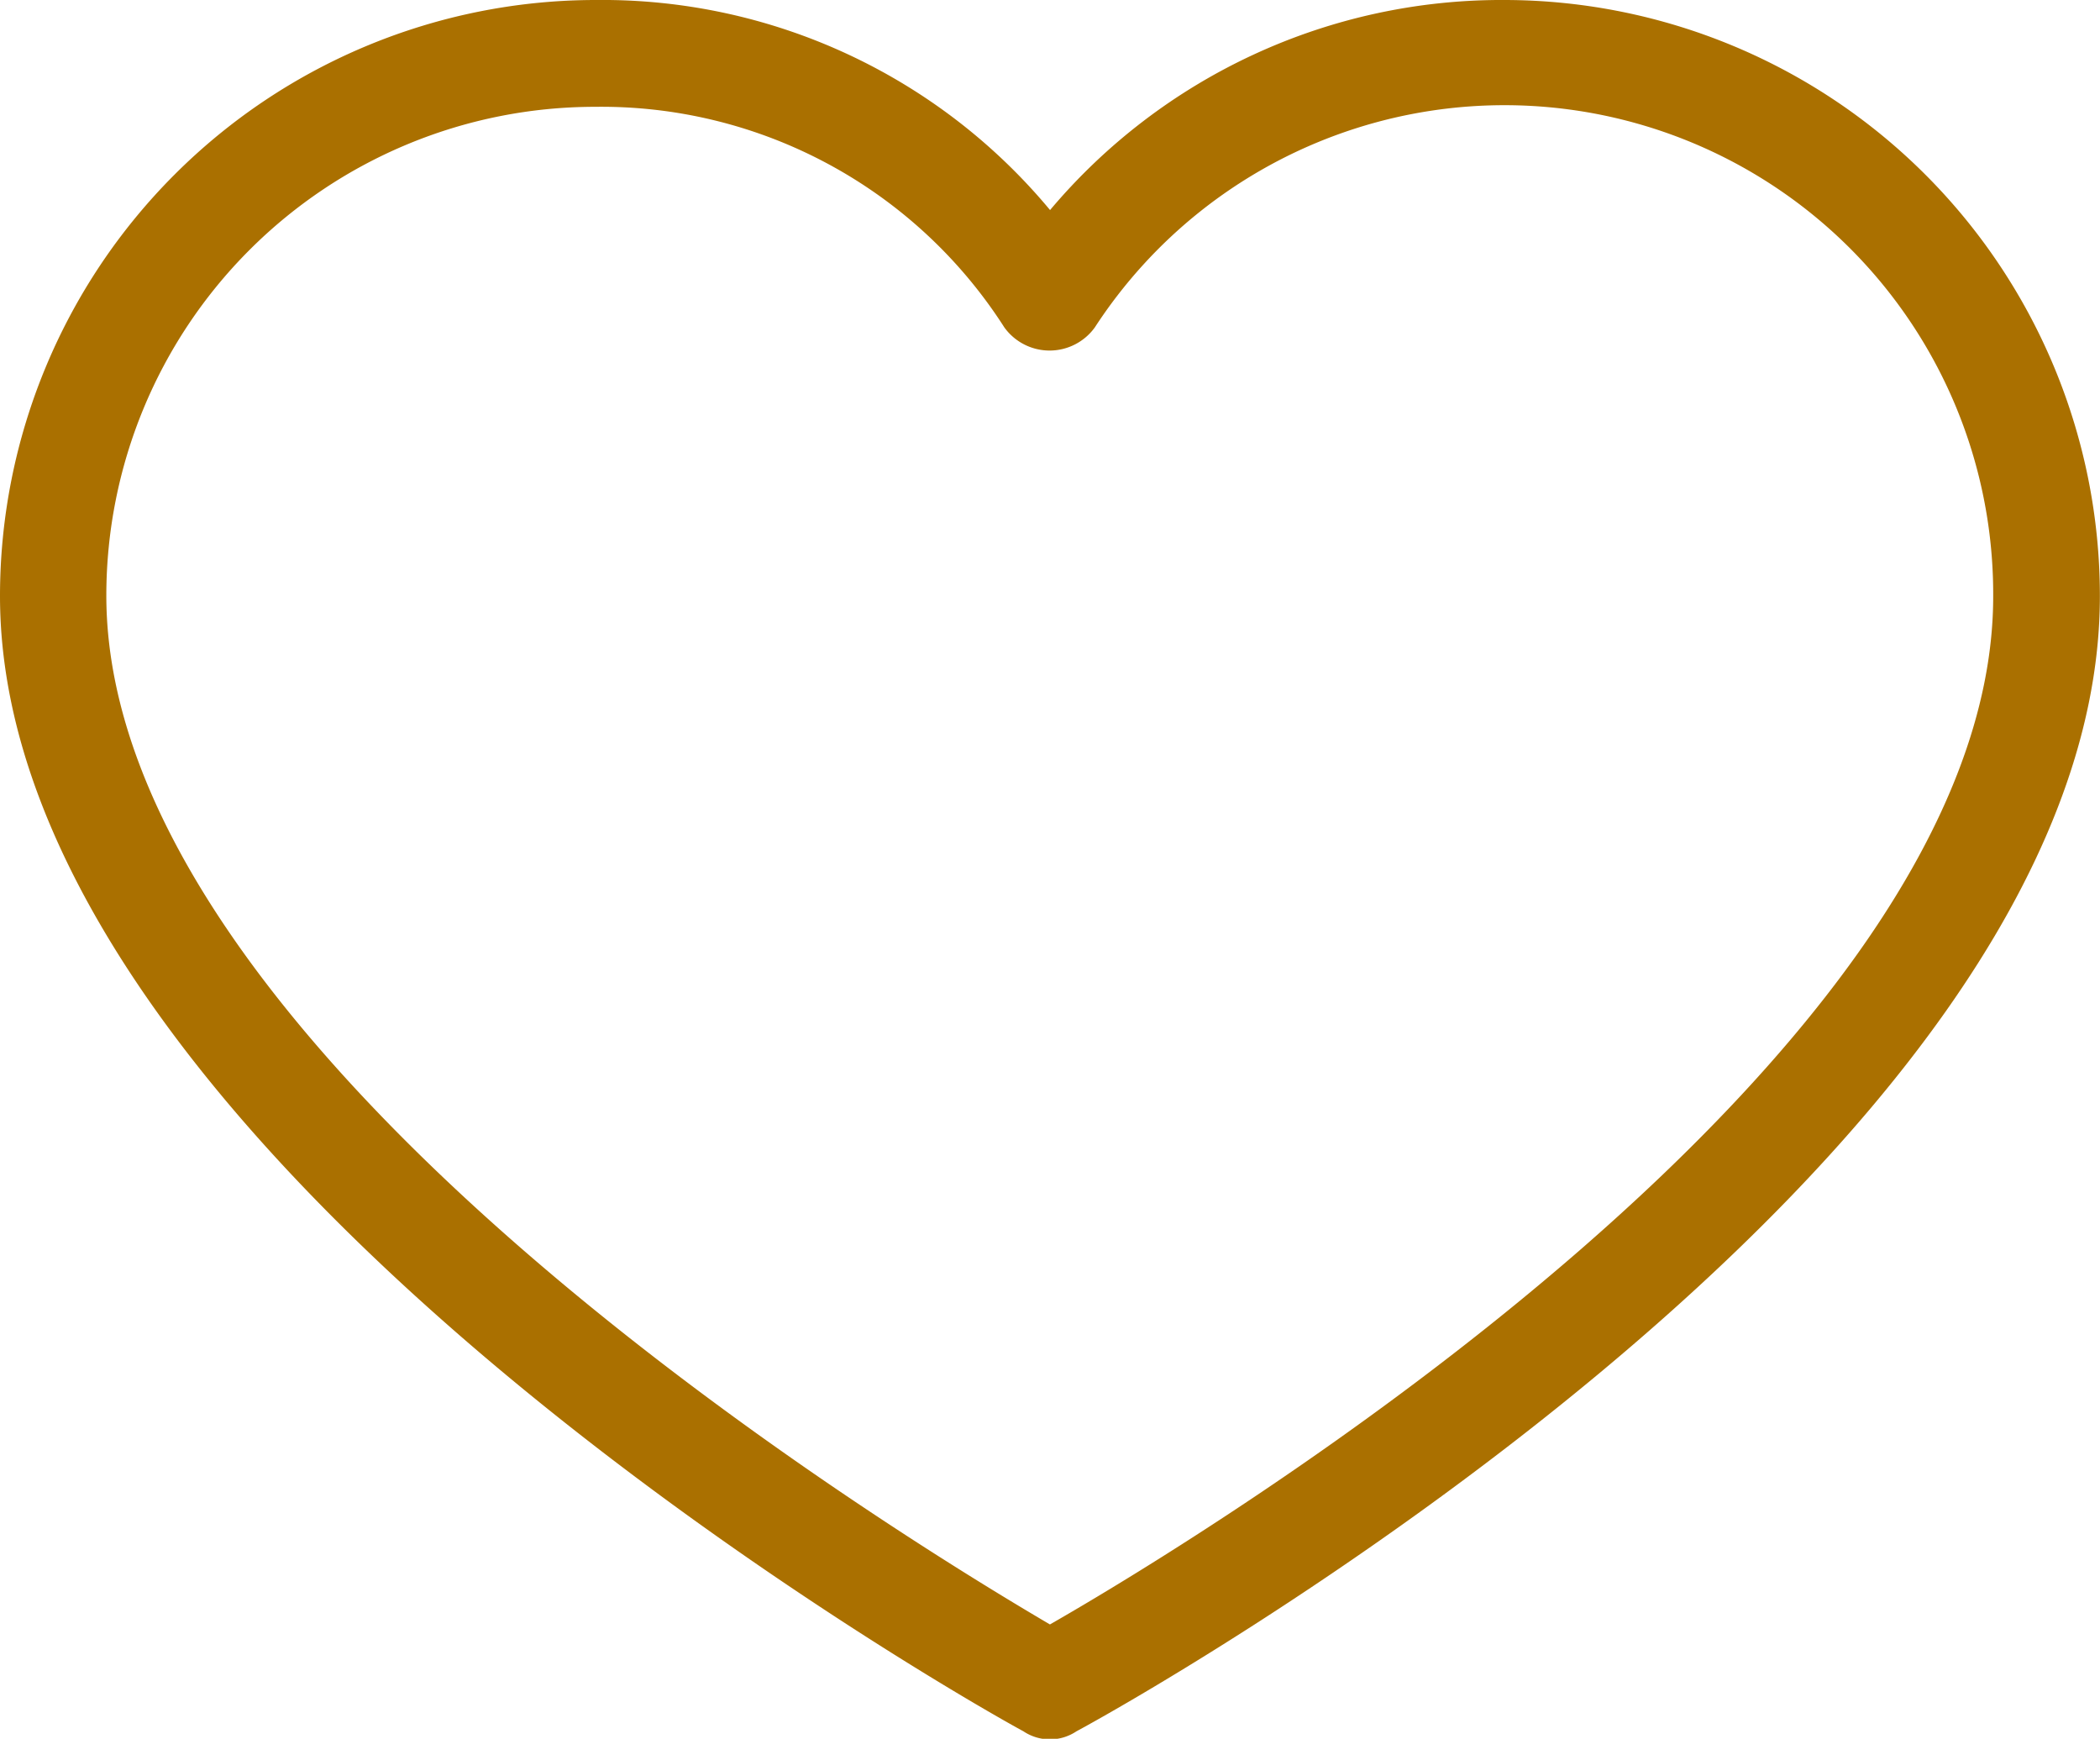 <svg xmlns="http://www.w3.org/2000/svg" width="17.617" height="14.585" viewBox="0 0 17.617 14.585">
  <g id="heart_1_" data-name="heart (1)" transform="translate(0 -35.514)">
    <g id="Group_65" data-name="Group 65" transform="translate(0 35.514)">
      <path id="Path_25" data-name="Path 25" d="M12.622,35.514h0a4.951,4.951,0,0,0-3.813,1.762A4.884,4.884,0,0,0,5,35.514a5,5,0,0,0-5,5c0,4.728,8.251,9.344,8.585,9.522a.4.4,0,0,0,.446,0c.335-.178,8.585-4.728,8.585-9.522A5,5,0,0,0,12.622,35.514ZM8.808,49.14C7.515,48.381.892,44.345.892,40.51a4.1,4.1,0,0,1,4.1-4.1,4.014,4.014,0,0,1,3.434,1.851.468.468,0,0,0,.758,0,4.1,4.1,0,0,1,7.537,2.252C16.725,44.39,10.1,48.4,8.808,49.14Z" transform="translate(0 -35.514)" fill="#aa7000"/>
    </g>
  </g>
</svg>
